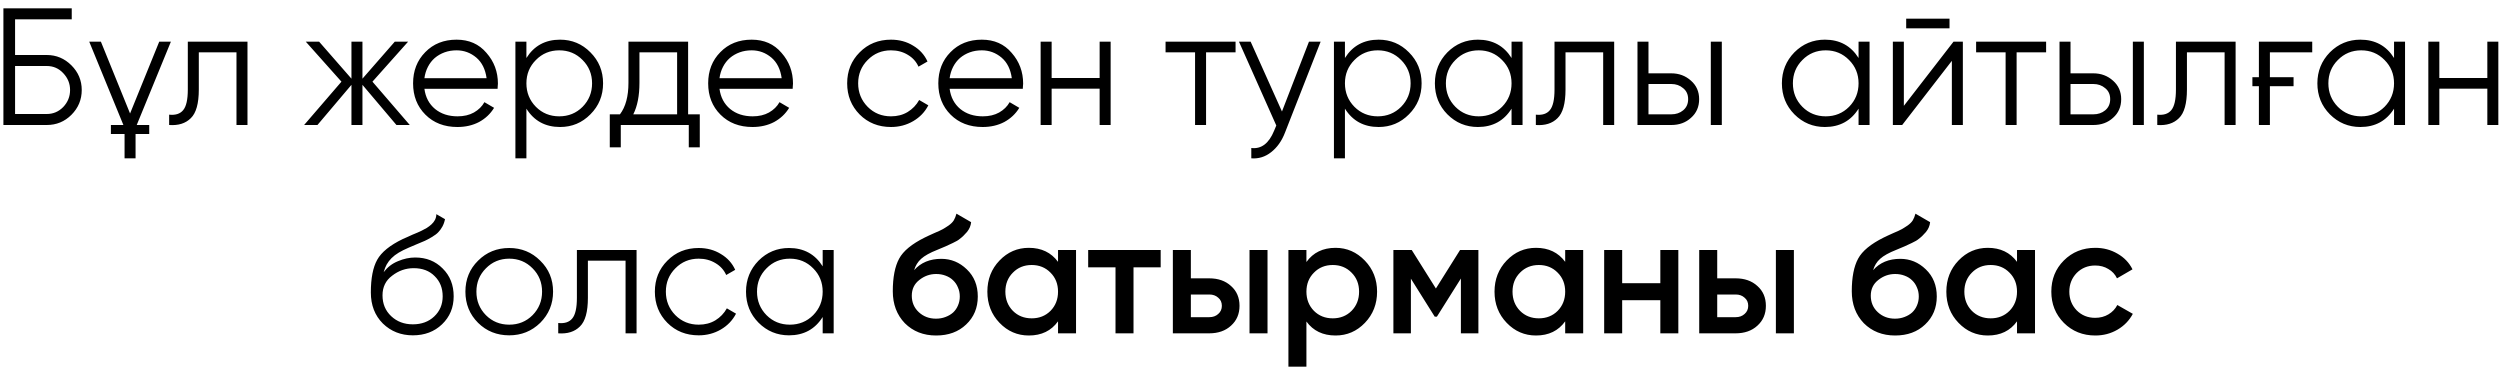 <?xml version="1.0" encoding="UTF-8"?> <svg xmlns="http://www.w3.org/2000/svg" width="240" height="36" viewBox="0 0 240 36" fill="none"> <path d="M4.487 5.28C5.404 5.28 6.194 5.611 6.855 6.272C7.516 6.933 7.847 7.723 7.847 8.64C7.847 9.568 7.516 10.363 6.855 11.024C6.204 11.675 5.415 12 4.487 12H0.327V0.8H6.887V1.856H1.447V5.28H4.487ZM4.487 10.944C5.106 10.944 5.634 10.72 6.071 10.272C6.508 9.813 6.727 9.269 6.727 8.64C6.727 8.021 6.508 7.483 6.071 7.024C5.644 6.565 5.116 6.336 4.487 6.336H1.447V10.944H4.487ZM8.566 4H9.686L12.486 10.896L15.286 4H16.406L13.126 12H14.326V12.864H13.014V15.2H11.958V12.864H10.646V12H11.846L8.566 4ZM23.758 4V12H22.702V5.024H19.086V8.592C19.086 9.936 18.83 10.853 18.318 11.344C17.817 11.845 17.123 12.064 16.238 12V11.008C16.846 11.072 17.294 10.928 17.582 10.576C17.881 10.224 18.03 9.563 18.03 8.592V4H23.758ZM39.339 12H38.059L34.795 8.144V12H33.739V8.144L30.475 12H29.195L32.779 7.84L29.355 4H30.635L33.739 7.552V4H34.795V7.552L37.899 4H39.179L35.755 7.84L39.339 12ZM43.832 3.808C45.026 3.808 45.981 4.229 46.696 5.072C47.432 5.904 47.8 6.891 47.8 8.032C47.8 8.085 47.794 8.155 47.784 8.24C47.784 8.325 47.778 8.421 47.768 8.528H40.744C40.85 9.339 41.192 9.984 41.768 10.464C42.344 10.933 43.064 11.168 43.928 11.168C44.536 11.168 45.058 11.045 45.496 10.8C45.944 10.544 46.28 10.213 46.504 9.808L47.432 10.352C47.08 10.928 46.6 11.381 45.992 11.712C45.384 12.032 44.69 12.192 43.912 12.192C42.653 12.192 41.629 11.797 40.84 11.008C40.05 10.219 39.656 9.216 39.656 8C39.656 6.795 40.045 5.797 40.824 5.008C41.602 4.208 42.605 3.808 43.832 3.808ZM43.832 4.832C43.416 4.832 43.032 4.896 42.68 5.024C42.328 5.152 42.013 5.333 41.736 5.568C41.469 5.803 41.25 6.085 41.08 6.416C40.909 6.747 40.797 7.109 40.744 7.504H46.712C46.594 6.651 46.269 5.995 45.736 5.536C45.181 5.067 44.546 4.832 43.832 4.832ZM53.767 3.808C54.909 3.808 55.879 4.213 56.679 5.024C57.49 5.835 57.895 6.827 57.895 8C57.895 9.173 57.49 10.165 56.679 10.976C55.879 11.787 54.909 12.192 53.767 12.192C52.349 12.192 51.271 11.605 50.535 10.432V15.2H49.479V4H50.535V5.568C51.271 4.395 52.349 3.808 53.767 3.808ZM51.447 10.256C52.055 10.864 52.802 11.168 53.687 11.168C54.573 11.168 55.319 10.864 55.927 10.256C56.535 9.637 56.839 8.885 56.839 8C56.839 7.115 56.535 6.368 55.927 5.76C55.319 5.141 54.573 4.832 53.687 4.832C52.802 4.832 52.055 5.141 51.447 5.76C50.839 6.368 50.535 7.115 50.535 8C50.535 8.885 50.839 9.637 51.447 10.256ZM66.059 10.976H67.179V14.144H66.123V12H59.595V14.144H58.539V10.976H59.515C60.059 10.261 60.331 9.253 60.331 7.952V4H66.059V10.976ZM65.003 10.976V5.024H61.387V7.952C61.387 9.189 61.189 10.197 60.795 10.976H65.003ZM72.16 3.808C73.354 3.808 74.309 4.229 75.024 5.072C75.76 5.904 76.128 6.891 76.128 8.032C76.128 8.085 76.122 8.155 76.112 8.24C76.112 8.325 76.106 8.421 76.096 8.528H69.072C69.178 9.339 69.52 9.984 70.096 10.464C70.672 10.933 71.392 11.168 72.256 11.168C72.864 11.168 73.386 11.045 73.824 10.8C74.272 10.544 74.608 10.213 74.832 9.808L75.76 10.352C75.408 10.928 74.928 11.381 74.32 11.712C73.712 12.032 73.018 12.192 72.24 12.192C70.981 12.192 69.957 11.797 69.168 11.008C68.378 10.219 67.984 9.216 67.984 8C67.984 6.795 68.373 5.797 69.152 5.008C69.93 4.208 70.933 3.808 72.16 3.808ZM72.16 4.832C71.744 4.832 71.36 4.896 71.008 5.024C70.656 5.152 70.341 5.333 70.064 5.568C69.797 5.803 69.578 6.085 69.408 6.416C69.237 6.747 69.125 7.109 69.072 7.504H75.04C74.922 6.651 74.597 5.995 74.064 5.536C73.509 5.067 72.874 4.832 72.16 4.832ZM85.535 12.192C84.33 12.192 83.328 11.792 82.528 10.992C81.728 10.181 81.328 9.184 81.328 8C81.328 6.816 81.728 5.824 82.528 5.024C83.328 4.213 84.33 3.808 85.535 3.808C86.335 3.808 87.045 4 87.663 4.384C88.293 4.757 88.751 5.264 89.04 5.904L88.175 6.4C87.962 5.92 87.621 5.541 87.151 5.264C86.682 4.976 86.144 4.832 85.535 4.832C84.65 4.832 83.903 5.141 83.296 5.76C82.688 6.368 82.383 7.115 82.383 8C82.383 8.885 82.688 9.637 83.296 10.256C83.903 10.864 84.65 11.168 85.535 11.168C86.144 11.168 86.677 11.029 87.135 10.752C87.605 10.464 87.973 10.08 88.24 9.6L89.12 10.112C88.789 10.752 88.303 11.259 87.663 11.632C87.023 12.005 86.314 12.192 85.535 12.192ZM94.254 3.808C95.448 3.808 96.403 4.229 97.118 5.072C97.853 5.904 98.222 6.891 98.222 8.032C98.222 8.085 98.216 8.155 98.206 8.24C98.206 8.325 98.2 8.421 98.189 8.528H91.165C91.272 9.339 91.614 9.984 92.189 10.464C92.766 10.933 93.486 11.168 94.35 11.168C94.957 11.168 95.48 11.045 95.918 10.8C96.365 10.544 96.701 10.213 96.925 9.808L97.853 10.352C97.501 10.928 97.022 11.381 96.413 11.712C95.805 12.032 95.112 12.192 94.334 12.192C93.075 12.192 92.051 11.797 91.261 11.008C90.472 10.219 90.078 9.216 90.078 8C90.078 6.795 90.467 5.797 91.246 5.008C92.024 4.208 93.027 3.808 94.254 3.808ZM94.254 4.832C93.838 4.832 93.454 4.896 93.102 5.024C92.749 5.152 92.435 5.333 92.157 5.568C91.891 5.803 91.672 6.085 91.501 6.416C91.331 6.747 91.219 7.109 91.165 7.504H97.133C97.016 6.651 96.691 5.995 96.157 5.536C95.603 5.067 94.968 4.832 94.254 4.832ZM105.565 4H106.621V12H105.565V8.512H100.957V12H99.901V4H100.957V7.488H105.565V4ZM118.614 4V5.024H115.782V12H114.726V5.024H111.894V4H118.614ZM125.661 4H126.781L123.357 12.736C123.048 13.536 122.605 14.16 122.029 14.608C121.464 15.056 120.829 15.253 120.125 15.2V14.208C121.085 14.325 121.816 13.771 122.317 12.544L122.525 12.048L118.941 4H120.061L123.069 10.704L125.661 4ZM132.346 3.808C133.487 3.808 134.458 4.213 135.258 5.024C136.068 5.835 136.474 6.827 136.474 8C136.474 9.173 136.068 10.165 135.258 10.976C134.458 11.787 133.487 12.192 132.346 12.192C130.927 12.192 129.85 11.605 129.114 10.432V15.2H128.058V4H129.114V5.568C129.85 4.395 130.927 3.808 132.346 3.808ZM130.026 10.256C130.634 10.864 131.38 11.168 132.266 11.168C133.151 11.168 133.898 10.864 134.506 10.256C135.114 9.637 135.418 8.885 135.418 8C135.418 7.115 135.114 6.368 134.506 5.76C133.898 5.141 133.151 4.832 132.266 4.832C131.38 4.832 130.634 5.141 130.026 5.76C129.418 6.368 129.114 7.115 129.114 8C129.114 8.885 129.418 9.637 130.026 10.256ZM145.109 4H146.165V12H145.109V10.432C144.373 11.605 143.296 12.192 141.877 12.192C140.736 12.192 139.76 11.787 138.949 10.976C138.149 10.165 137.749 9.173 137.749 8C137.749 6.837 138.149 5.845 138.949 5.024C139.76 4.213 140.736 3.808 141.877 3.808C143.296 3.808 144.373 4.395 145.109 5.568V4ZM139.717 10.256C140.325 10.864 141.072 11.168 141.957 11.168C142.843 11.168 143.589 10.864 144.197 10.256C144.805 9.637 145.109 8.885 145.109 8C145.109 7.115 144.805 6.368 144.197 5.76C143.589 5.141 142.843 4.832 141.957 4.832C141.072 4.832 140.325 5.141 139.717 5.76C139.109 6.368 138.805 7.115 138.805 8C138.805 8.885 139.109 9.637 139.717 10.256ZM154.961 4V12H153.905V5.024H150.289V8.592C150.289 9.936 150.033 10.853 149.521 11.344C149.02 11.845 148.327 12.064 147.441 12V11.008C148.049 11.072 148.497 10.928 148.785 10.576C149.084 10.224 149.233 9.563 149.233 8.592V4H154.961ZM160.446 7.04C161.182 7.04 161.811 7.275 162.334 7.744C162.857 8.203 163.118 8.795 163.118 9.52C163.118 10.256 162.857 10.853 162.334 11.312C161.833 11.771 161.203 12 160.446 12H157.198V4H158.254V7.04H160.446ZM164.238 4H165.294V12H164.238V4ZM160.446 10.976C160.894 10.976 161.273 10.848 161.582 10.592C161.902 10.325 162.062 9.968 162.062 9.52C162.062 9.072 161.902 8.72 161.582 8.464C161.273 8.197 160.894 8.064 160.446 8.064H158.254V10.976H160.446ZM178.422 4H179.478V12H178.422V10.432C177.686 11.605 176.609 12.192 175.19 12.192C174.049 12.192 173.073 11.787 172.262 10.976C171.462 10.165 171.062 9.173 171.062 8C171.062 6.837 171.462 5.845 172.262 5.024C173.073 4.213 174.049 3.808 175.19 3.808C176.609 3.808 177.686 4.395 178.422 5.568V4ZM173.03 10.256C173.638 10.864 174.385 11.168 175.27 11.168C176.155 11.168 176.902 10.864 177.51 10.256C178.118 9.637 178.422 8.885 178.422 8C178.422 7.115 178.118 6.368 177.51 5.76C176.902 5.141 176.155 4.832 175.27 4.832C174.385 4.832 173.638 5.141 173.03 5.76C172.422 6.368 172.118 7.115 172.118 8C172.118 8.885 172.422 9.637 173.03 10.256ZM182.994 2.72V1.792H187.154V2.72H182.994ZM187.538 4H188.434V12H187.378V5.84L182.61 12H181.714V4H182.77V10.16L187.538 4ZM196.427 4V5.024H193.595V12H192.539V5.024H189.707V4H196.427ZM200.962 7.04C201.698 7.04 202.327 7.275 202.85 7.744C203.372 8.203 203.634 8.795 203.634 9.52C203.634 10.256 203.372 10.853 202.85 11.312C202.348 11.771 201.719 12 200.962 12H197.714V4H198.77V7.04H200.962ZM204.754 4H205.81V12H204.754V4ZM200.962 10.976C201.41 10.976 201.788 10.848 202.098 10.592C202.418 10.325 202.578 9.968 202.578 9.52C202.578 9.072 202.418 8.72 202.098 8.464C201.788 8.197 201.41 8.064 200.962 8.064H198.77V10.976H200.962ZM214.618 4V12H213.562V5.024H209.946V8.592C209.946 9.936 209.69 10.853 209.178 11.344C208.676 11.845 207.983 12.064 207.098 12V11.008C207.706 11.072 208.154 10.928 208.442 10.576C208.74 10.224 208.89 9.563 208.89 8.592V4H214.618ZM216.23 7.408H216.854V4H221.974V5.024H217.91V7.408H220.182V8.272H217.91V12H216.854V8.272H216.23V7.408ZM229.828 4H230.884V12H229.828V10.432C229.092 11.605 228.015 12.192 226.596 12.192C225.455 12.192 224.479 11.787 223.668 10.976C222.868 10.165 222.468 9.173 222.468 8C222.468 6.837 222.868 5.845 223.668 5.024C224.479 4.213 225.455 3.808 226.596 3.808C228.015 3.808 229.092 4.395 229.828 5.568V4ZM224.436 10.256C225.044 10.864 225.791 11.168 226.676 11.168C227.561 11.168 228.308 10.864 228.916 10.256C229.524 9.637 229.828 8.885 229.828 8C229.828 7.115 229.524 6.368 228.916 5.76C228.308 5.141 227.561 4.832 226.676 4.832C225.791 4.832 225.044 5.141 224.436 5.76C223.828 6.368 223.524 7.115 223.524 8C223.524 8.885 223.828 9.637 224.436 10.256ZM238.784 4H239.84V12H238.784V8.512H234.176V12H233.12V4H234.176V7.488H238.784V4ZM39.633 32.192C38.492 32.192 37.532 31.813 36.753 31.056C35.985 30.288 35.601 29.296 35.601 28.08C35.601 26.715 35.804 25.669 36.209 24.944C36.614 24.208 37.436 23.541 38.673 22.944C38.79 22.891 38.924 22.832 39.073 22.768C39.233 22.693 39.409 22.613 39.601 22.528C39.974 22.379 40.268 22.251 40.481 22.144C40.641 22.069 40.801 21.984 40.961 21.888C41.132 21.781 41.286 21.664 41.425 21.536C41.564 21.408 41.676 21.264 41.761 21.104C41.846 20.933 41.889 20.752 41.889 20.56L42.721 21.04C42.668 21.307 42.582 21.547 42.465 21.76C42.337 21.984 42.204 22.165 42.065 22.304C41.937 22.443 41.729 22.597 41.441 22.768C41.302 22.853 41.18 22.923 41.073 22.976C40.966 23.029 40.87 23.077 40.785 23.12L39.985 23.456L39.233 23.776C38.86 23.936 38.54 24.096 38.273 24.256C38.006 24.416 37.777 24.592 37.585 24.784C37.404 24.965 37.249 25.168 37.121 25.392C37.004 25.605 36.908 25.851 36.833 26.128C37.196 25.648 37.654 25.296 38.209 25.072C38.764 24.837 39.313 24.72 39.857 24.72C40.924 24.72 41.804 25.072 42.497 25.776C43.201 26.469 43.553 27.36 43.553 28.448C43.553 29.525 43.18 30.421 42.433 31.136C41.697 31.84 40.764 32.192 39.633 32.192ZM39.633 31.136C40.465 31.136 41.148 30.885 41.681 30.384C42.225 29.872 42.497 29.227 42.497 28.448C42.497 27.659 42.241 27.013 41.729 26.512C41.228 26 40.556 25.744 39.713 25.744C38.956 25.744 38.268 25.984 37.649 26.464C37.03 26.923 36.721 27.552 36.721 28.352C36.721 29.163 36.998 29.829 37.553 30.352C38.108 30.875 38.801 31.136 39.633 31.136ZM51.863 30.992C51.042 31.792 50.05 32.192 48.887 32.192C47.703 32.192 46.706 31.792 45.895 30.992C45.084 30.181 44.679 29.184 44.679 28C44.679 26.816 45.084 25.824 45.895 25.024C46.706 24.213 47.703 23.808 48.887 23.808C50.06 23.808 51.052 24.213 51.863 25.024C52.684 25.824 53.095 26.816 53.095 28C53.095 29.173 52.684 30.171 51.863 30.992ZM46.647 30.256C47.255 30.864 48.002 31.168 48.887 31.168C49.772 31.168 50.519 30.864 51.127 30.256C51.735 29.637 52.039 28.885 52.039 28C52.039 27.115 51.735 26.368 51.127 25.76C50.519 25.141 49.772 24.832 48.887 24.832C48.002 24.832 47.255 25.141 46.647 25.76C46.039 26.368 45.735 27.115 45.735 28C45.735 28.885 46.039 29.637 46.647 30.256ZM61.11 24V32H60.054V25.024H56.438V28.592C56.438 29.936 56.182 30.853 55.67 31.344C55.168 31.845 54.475 32.064 53.59 32V31.008C54.198 31.072 54.646 30.928 54.934 30.576C55.232 30.224 55.382 29.563 55.382 28.592V24H61.11ZM67.075 32.192C65.869 32.192 64.867 31.792 64.067 30.992C63.267 30.181 62.867 29.184 62.867 28C62.867 26.816 63.267 25.824 64.067 25.024C64.867 24.213 65.869 23.808 67.075 23.808C67.875 23.808 68.584 24 69.203 24.384C69.832 24.757 70.291 25.264 70.579 25.904L69.715 26.4C69.501 25.92 69.16 25.541 68.691 25.264C68.221 24.976 67.683 24.832 67.075 24.832C66.189 24.832 65.443 25.141 64.835 25.76C64.227 26.368 63.923 27.115 63.923 28C63.923 28.885 64.227 29.637 64.835 30.256C65.443 30.864 66.189 31.168 67.075 31.168C67.683 31.168 68.216 31.029 68.675 30.752C69.144 30.464 69.512 30.08 69.779 29.6L70.659 30.112C70.328 30.752 69.843 31.259 69.203 31.632C68.563 32.005 67.853 32.192 67.075 32.192ZM78.977 24H80.033V32H78.977V30.432C78.241 31.605 77.163 32.192 75.745 32.192C74.603 32.192 73.627 31.787 72.817 30.976C72.017 30.165 71.617 29.173 71.617 28C71.617 26.837 72.017 25.845 72.817 25.024C73.627 24.213 74.603 23.808 75.745 23.808C77.163 23.808 78.241 24.395 78.977 25.568V24ZM73.585 30.256C74.193 30.864 74.939 31.168 75.825 31.168C76.71 31.168 77.457 30.864 78.065 30.256C78.673 29.637 78.977 28.885 78.977 28C78.977 27.115 78.673 26.368 78.065 25.76C77.457 25.141 76.71 24.832 75.825 24.832C74.939 24.832 74.193 25.141 73.585 25.76C72.977 26.368 72.673 27.115 72.673 28C72.673 28.885 72.977 29.637 73.585 30.256ZM89.868 32.208C88.652 32.208 87.65 31.813 86.86 31.024C86.092 30.224 85.708 29.205 85.708 27.968C85.708 26.624 85.911 25.579 86.316 24.832C86.711 24.096 87.532 23.419 88.78 22.8C88.887 22.747 89.01 22.688 89.148 22.624C89.298 22.549 89.474 22.469 89.676 22.384C89.879 22.299 90.05 22.224 90.188 22.16C90.327 22.096 90.434 22.043 90.508 22C90.583 21.957 90.663 21.909 90.748 21.856C90.844 21.792 90.951 21.723 91.068 21.648C91.292 21.488 91.458 21.323 91.564 21.152C91.671 20.971 91.756 20.757 91.82 20.512L93.228 21.328C93.196 21.669 93.063 21.984 92.828 22.272C92.594 22.549 92.359 22.773 92.124 22.944C92.007 23.051 91.788 23.179 91.468 23.328L90.78 23.648L89.98 23.984C89.276 24.261 88.759 24.549 88.428 24.848C88.108 25.136 87.884 25.499 87.756 25.936C88.396 25.211 89.266 24.848 90.364 24.848C91.303 24.848 92.119 25.184 92.812 25.856C93.516 26.528 93.868 27.397 93.868 28.464C93.868 29.552 93.495 30.448 92.748 31.152C92.012 31.856 91.052 32.208 89.868 32.208ZM89.852 30.592C90.183 30.592 90.487 30.539 90.764 30.432C91.052 30.325 91.298 30.181 91.5 30C91.703 29.808 91.858 29.584 91.964 29.328C92.082 29.061 92.14 28.773 92.14 28.464C92.14 28.144 92.082 27.856 91.964 27.6C91.858 27.333 91.703 27.104 91.5 26.912C91.308 26.72 91.068 26.571 90.78 26.464C90.503 26.357 90.199 26.304 89.868 26.304C89.271 26.304 88.732 26.496 88.252 26.88C87.772 27.253 87.532 27.755 87.532 28.384C87.532 29.024 87.756 29.552 88.204 29.968C88.652 30.384 89.202 30.592 89.852 30.592ZM101.571 24H103.299V32H101.571V30.848C100.92 31.755 99.987 32.208 98.771 32.208C97.672 32.208 96.733 31.803 95.955 30.992C95.176 30.181 94.787 29.184 94.787 28C94.787 26.816 95.176 25.819 95.955 25.008C96.733 24.197 97.672 23.792 98.771 23.792C99.976 23.792 100.909 24.24 101.571 25.136V24ZM97.235 29.84C97.715 30.32 98.317 30.56 99.043 30.56C99.768 30.56 100.371 30.32 100.851 29.84C101.331 29.349 101.571 28.736 101.571 28C101.571 27.264 101.331 26.656 100.851 26.176C100.371 25.685 99.768 25.44 99.043 25.44C98.317 25.44 97.715 25.685 97.235 26.176C96.755 26.656 96.515 27.264 96.515 28C96.515 28.736 96.755 29.349 97.235 29.84ZM111.425 24V25.664H108.817V32H107.089V25.664H104.465V24H111.425ZM116.082 26.72C116.946 26.72 117.645 26.965 118.178 27.456C118.722 27.936 118.994 28.571 118.994 29.36C118.994 30.139 118.722 30.773 118.178 31.264C117.645 31.755 116.946 32 116.082 32H112.594V24H114.322V26.72H116.082ZM119.954 24H121.682V32H119.954V24ZM116.098 30.448C116.439 30.448 116.722 30.347 116.946 30.144C117.181 29.941 117.298 29.68 117.298 29.36C117.298 29.029 117.181 28.768 116.946 28.576C116.722 28.373 116.439 28.272 116.098 28.272H114.322V30.448H116.098ZM128.216 23.792C129.304 23.792 130.242 24.203 131.032 25.024C131.81 25.835 132.2 26.827 132.2 28C132.2 29.184 131.81 30.181 131.032 30.992C130.253 31.803 129.314 32.208 128.216 32.208C127 32.208 126.066 31.76 125.416 30.864V35.2H123.688V24H125.416V25.152C126.066 24.245 127 23.792 128.216 23.792ZM126.136 29.84C126.616 30.32 127.218 30.56 127.944 30.56C128.669 30.56 129.272 30.32 129.752 29.84C130.232 29.349 130.472 28.736 130.472 28C130.472 27.264 130.232 26.656 129.752 26.176C129.272 25.685 128.669 25.44 127.944 25.44C127.218 25.44 126.616 25.685 126.136 26.176C125.656 26.656 125.416 27.264 125.416 28C125.416 28.736 125.656 29.349 126.136 29.84ZM141.926 24V32H140.246V26.736L137.942 30.4H137.734L135.446 26.752V32H133.766V24H135.526L137.846 27.696L140.166 24H141.926ZM150.258 24H151.986V32H150.258V30.848C149.607 31.755 148.674 32.208 147.458 32.208C146.359 32.208 145.421 31.803 144.642 30.992C143.863 30.181 143.474 29.184 143.474 28C143.474 26.816 143.863 25.819 144.642 25.008C145.421 24.197 146.359 23.792 147.458 23.792C148.663 23.792 149.597 24.24 150.258 25.136V24ZM145.922 29.84C146.402 30.32 147.005 30.56 147.73 30.56C148.455 30.56 149.058 30.32 149.538 29.84C150.018 29.349 150.258 28.736 150.258 28C150.258 27.264 150.018 26.656 149.538 26.176C149.058 25.685 148.455 25.44 147.73 25.44C147.005 25.44 146.402 25.685 145.922 26.176C145.442 26.656 145.202 27.264 145.202 28C145.202 28.736 145.442 29.349 145.922 29.84ZM159.392 24H161.12V32H159.392V28.816H155.728V32H154V24H155.728V27.184H159.392V24ZM166.613 26.72C167.477 26.72 168.176 26.965 168.709 27.456C169.253 27.936 169.525 28.571 169.525 29.36C169.525 30.139 169.253 30.773 168.709 31.264C168.176 31.755 167.477 32 166.613 32H163.125V24H164.853V26.72H166.613ZM170.485 24H172.213V32H170.485V24ZM166.629 30.448C166.971 30.448 167.253 30.347 167.477 30.144C167.712 29.941 167.829 29.68 167.829 29.36C167.829 29.029 167.712 28.768 167.477 28.576C167.253 28.373 166.971 28.272 166.629 28.272H164.853V30.448H166.629ZM181.931 32.208C180.715 32.208 179.712 31.813 178.923 31.024C178.155 30.224 177.771 29.205 177.771 27.968C177.771 26.624 177.974 25.579 178.379 24.832C178.774 24.096 179.595 23.419 180.843 22.8C180.95 22.747 181.072 22.688 181.211 22.624C181.36 22.549 181.536 22.469 181.739 22.384C181.942 22.299 182.112 22.224 182.251 22.16C182.39 22.096 182.496 22.043 182.571 22C182.646 21.957 182.726 21.909 182.811 21.856C182.907 21.792 183.014 21.723 183.131 21.648C183.355 21.488 183.52 21.323 183.627 21.152C183.734 20.971 183.819 20.757 183.883 20.512L185.291 21.328C185.259 21.669 185.126 21.984 184.891 22.272C184.656 22.549 184.422 22.773 184.187 22.944C184.07 23.051 183.851 23.179 183.531 23.328L182.843 23.648L182.043 23.984C181.339 24.261 180.822 24.549 180.491 24.848C180.171 25.136 179.947 25.499 179.819 25.936C180.459 25.211 181.328 24.848 182.427 24.848C183.366 24.848 184.182 25.184 184.875 25.856C185.579 26.528 185.931 27.397 185.931 28.464C185.931 29.552 185.558 30.448 184.811 31.152C184.075 31.856 183.115 32.208 181.931 32.208ZM181.915 30.592C182.246 30.592 182.55 30.539 182.827 30.432C183.115 30.325 183.36 30.181 183.563 30C183.766 29.808 183.92 29.584 184.027 29.328C184.144 29.061 184.203 28.773 184.203 28.464C184.203 28.144 184.144 27.856 184.027 27.6C183.92 27.333 183.766 27.104 183.563 26.912C183.371 26.72 183.131 26.571 182.843 26.464C182.566 26.357 182.262 26.304 181.931 26.304C181.334 26.304 180.795 26.496 180.315 26.88C179.835 27.253 179.595 27.755 179.595 28.384C179.595 29.024 179.819 29.552 180.267 29.968C180.715 30.384 181.264 30.592 181.915 30.592ZM193.633 24H195.361V32H193.633V30.848C192.982 31.755 192.049 32.208 190.833 32.208C189.734 32.208 188.796 31.803 188.017 30.992C187.238 30.181 186.849 29.184 186.849 28C186.849 26.816 187.238 25.819 188.017 25.008C188.796 24.197 189.734 23.792 190.833 23.792C192.038 23.792 192.972 24.24 193.633 25.136V24ZM189.297 29.84C189.777 30.32 190.38 30.56 191.105 30.56C191.83 30.56 192.433 30.32 192.913 29.84C193.393 29.349 193.633 28.736 193.633 28C193.633 27.264 193.393 26.656 192.913 26.176C192.433 25.685 191.83 25.44 191.105 25.44C190.38 25.44 189.777 25.685 189.297 26.176C188.817 26.656 188.577 27.264 188.577 28C188.577 28.736 188.817 29.349 189.297 29.84ZM201.151 32.208C199.946 32.208 198.938 31.803 198.127 30.992C197.327 30.181 196.927 29.184 196.927 28C196.927 26.805 197.327 25.808 198.127 25.008C198.938 24.197 199.946 23.792 201.151 23.792C201.93 23.792 202.639 23.979 203.279 24.352C203.919 24.715 204.399 25.216 204.719 25.856L203.231 26.72C203.05 26.336 202.773 26.037 202.399 25.824C202.037 25.6 201.615 25.488 201.135 25.488C200.431 25.488 199.839 25.728 199.359 26.208C198.89 26.699 198.655 27.296 198.655 28C198.655 28.704 198.89 29.301 199.359 29.792C199.839 30.272 200.431 30.512 201.135 30.512C201.615 30.512 202.042 30.4 202.415 30.176C202.789 29.952 203.071 29.653 203.263 29.28L204.751 30.128C204.41 30.768 203.919 31.275 203.279 31.648C202.639 32.021 201.93 32.208 201.151 32.208Z" fill="black"></path> </svg> 